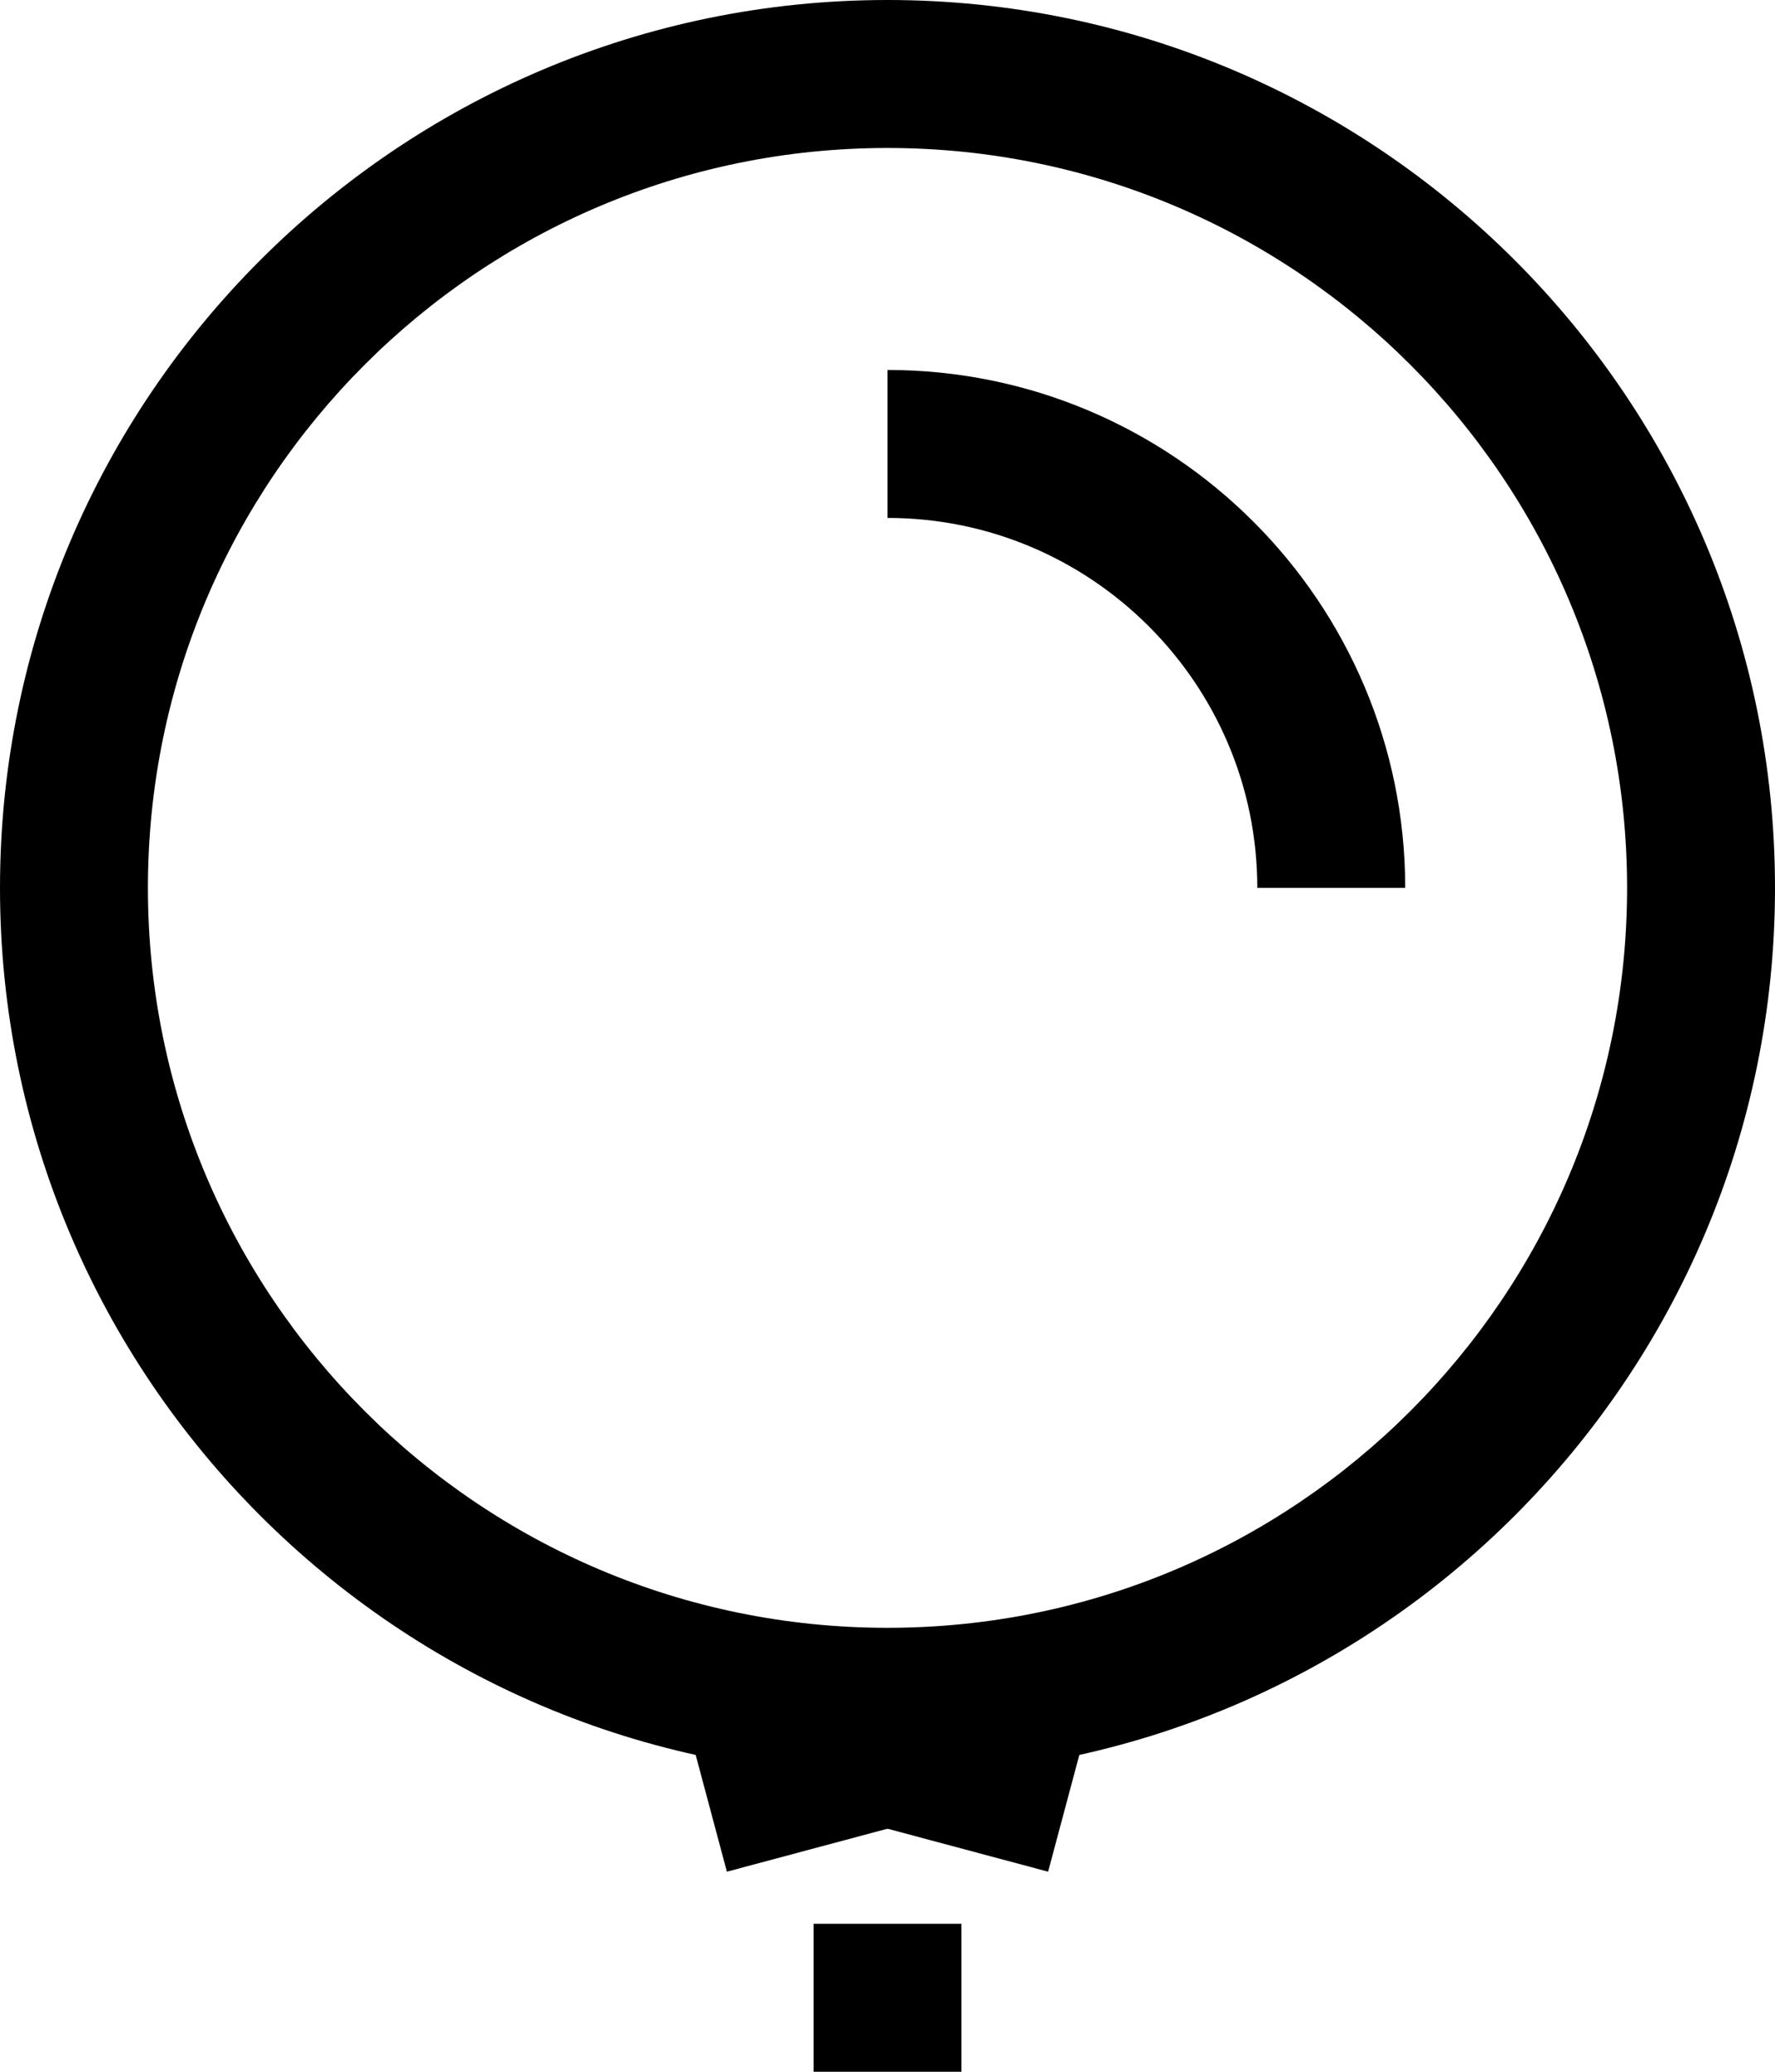 <svg width="24" height="28" viewBox="0 0 24 28" fill="none" xmlns="http://www.w3.org/2000/svg">
<g clip-path="url(#clip0_1305_1879)">
<path d="M12 2C17.52 2 22 6.48 22 12C22 17.52 17.52 22 12 22C6.48 22 2 17.52 2 12C2 6.48 6.48 2 12 2ZM12 0C5.38 0 0 5.38 0 12C0 18.62 5.38 24 12 24C18.62 24 24 18.62 24 12C24 5.38 18.62 0 12 0Z" fill="black"/>
<path d="M18 12C18 8.69 15.31 6 12 6" stroke="black" stroke-width="2" stroke-miterlimit="10" stroke-linejoin="bevel"/>
<path d="M12 26V28" stroke="black" stroke-width="2" stroke-miterlimit="10" stroke-linejoin="bevel"/>
<path d="M12 23.68L9.57 24.33" stroke="black" stroke-width="2" stroke-miterlimit="10" stroke-linejoin="bevel"/>
<path d="M12 23.68L14.43 24.33" stroke="black" stroke-width="2" stroke-miterlimit="10" stroke-linejoin="bevel"/>
</g>
<defs>
<clipPath id="clip0_1305_1879">
<rect width="24" height="28" fill="white"/>
</clipPath>
</defs>
</svg>

